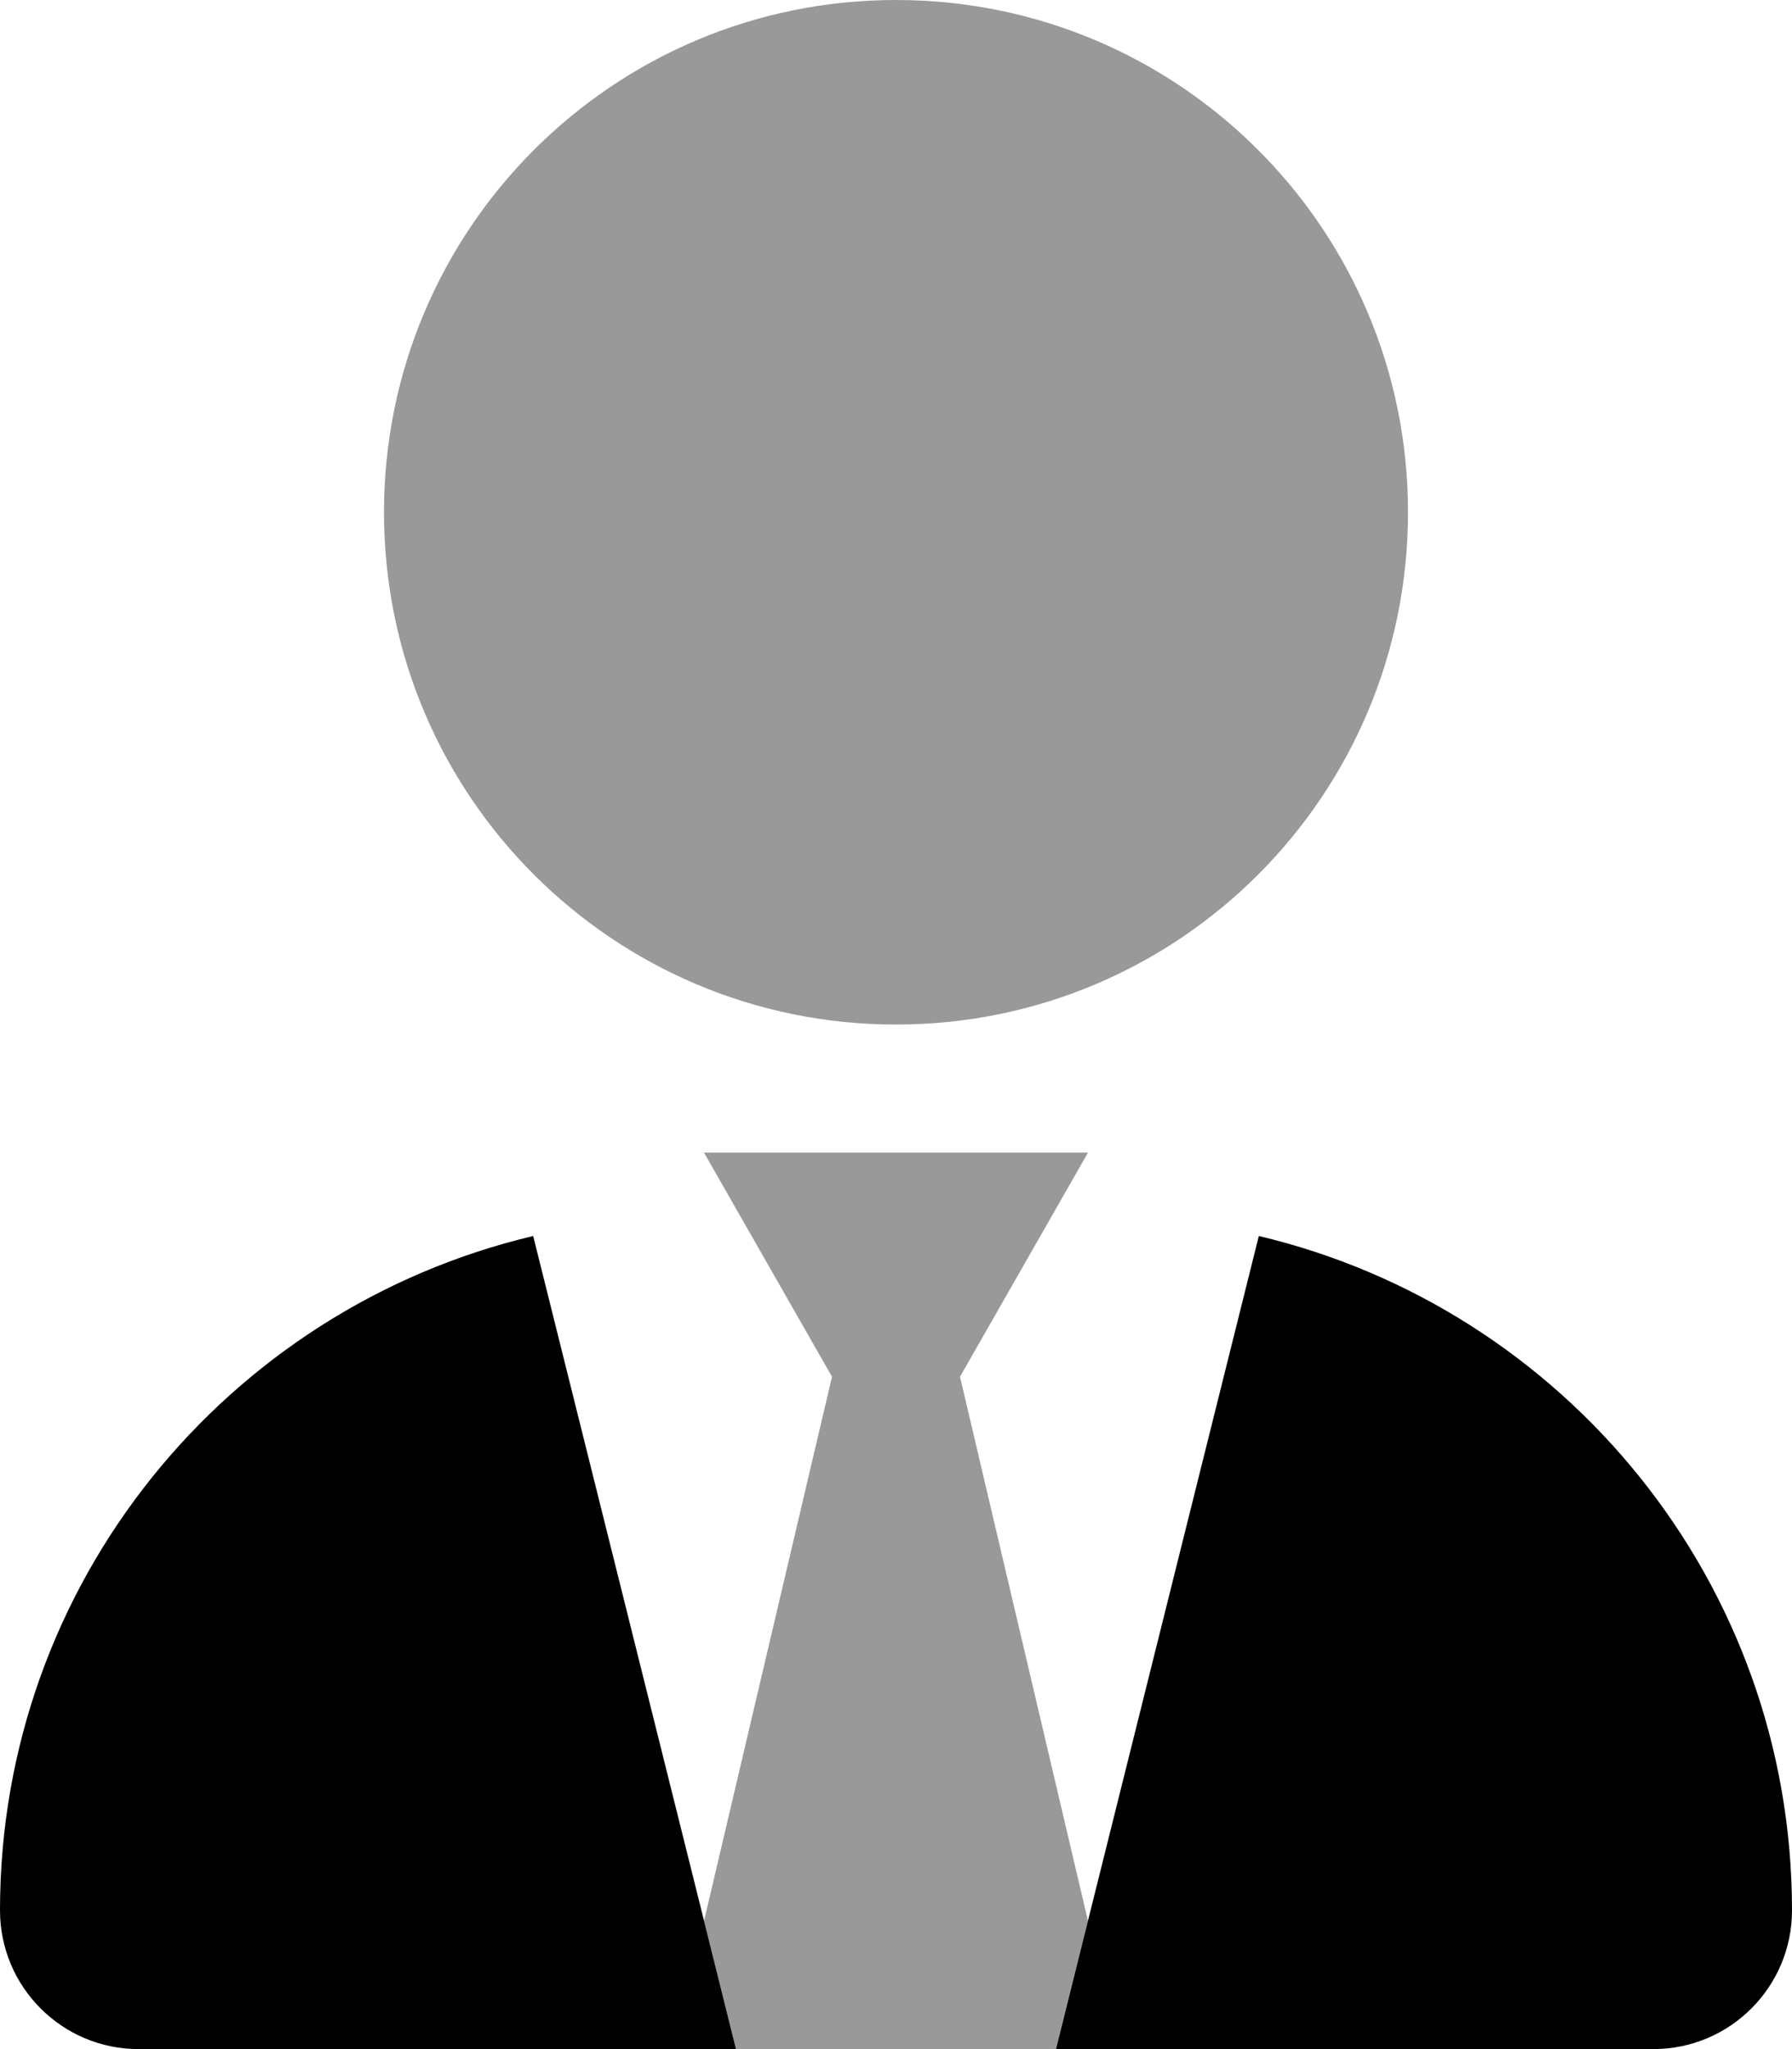 <svg xmlns="http://www.w3.org/2000/svg" viewBox="0 0 448 512"><!-- Font Awesome Pro 6.0.0-alpha2 by @fontawesome - https://fontawesome.com License - https://fontawesome.com/license (Commercial License) --><defs><style>.fa-secondary{opacity:.4}</style></defs><path d="M176 288L208 344L176.012 479.953L184 512H264L271.988 479.953L240 344L272 288H176ZM224 0C153.25 0 96 57.25 96 128S153.25 256 224 256S352 198.75 352 128S294.75 0 224 0Z" class="fa-secondary"/><path d="M133.295 308.836C56.906 326.93 0 395.406 0 477.332C0 496.477 15.523 512 34.664 512H184L176.012 479.953L133.295 308.836ZM314.705 308.836L271.988 479.953L264 512H413.336C432.477 512 448 496.477 448 477.332C448 395.406 391.1 326.93 314.705 308.836Z" class="fa-primary"/></svg>